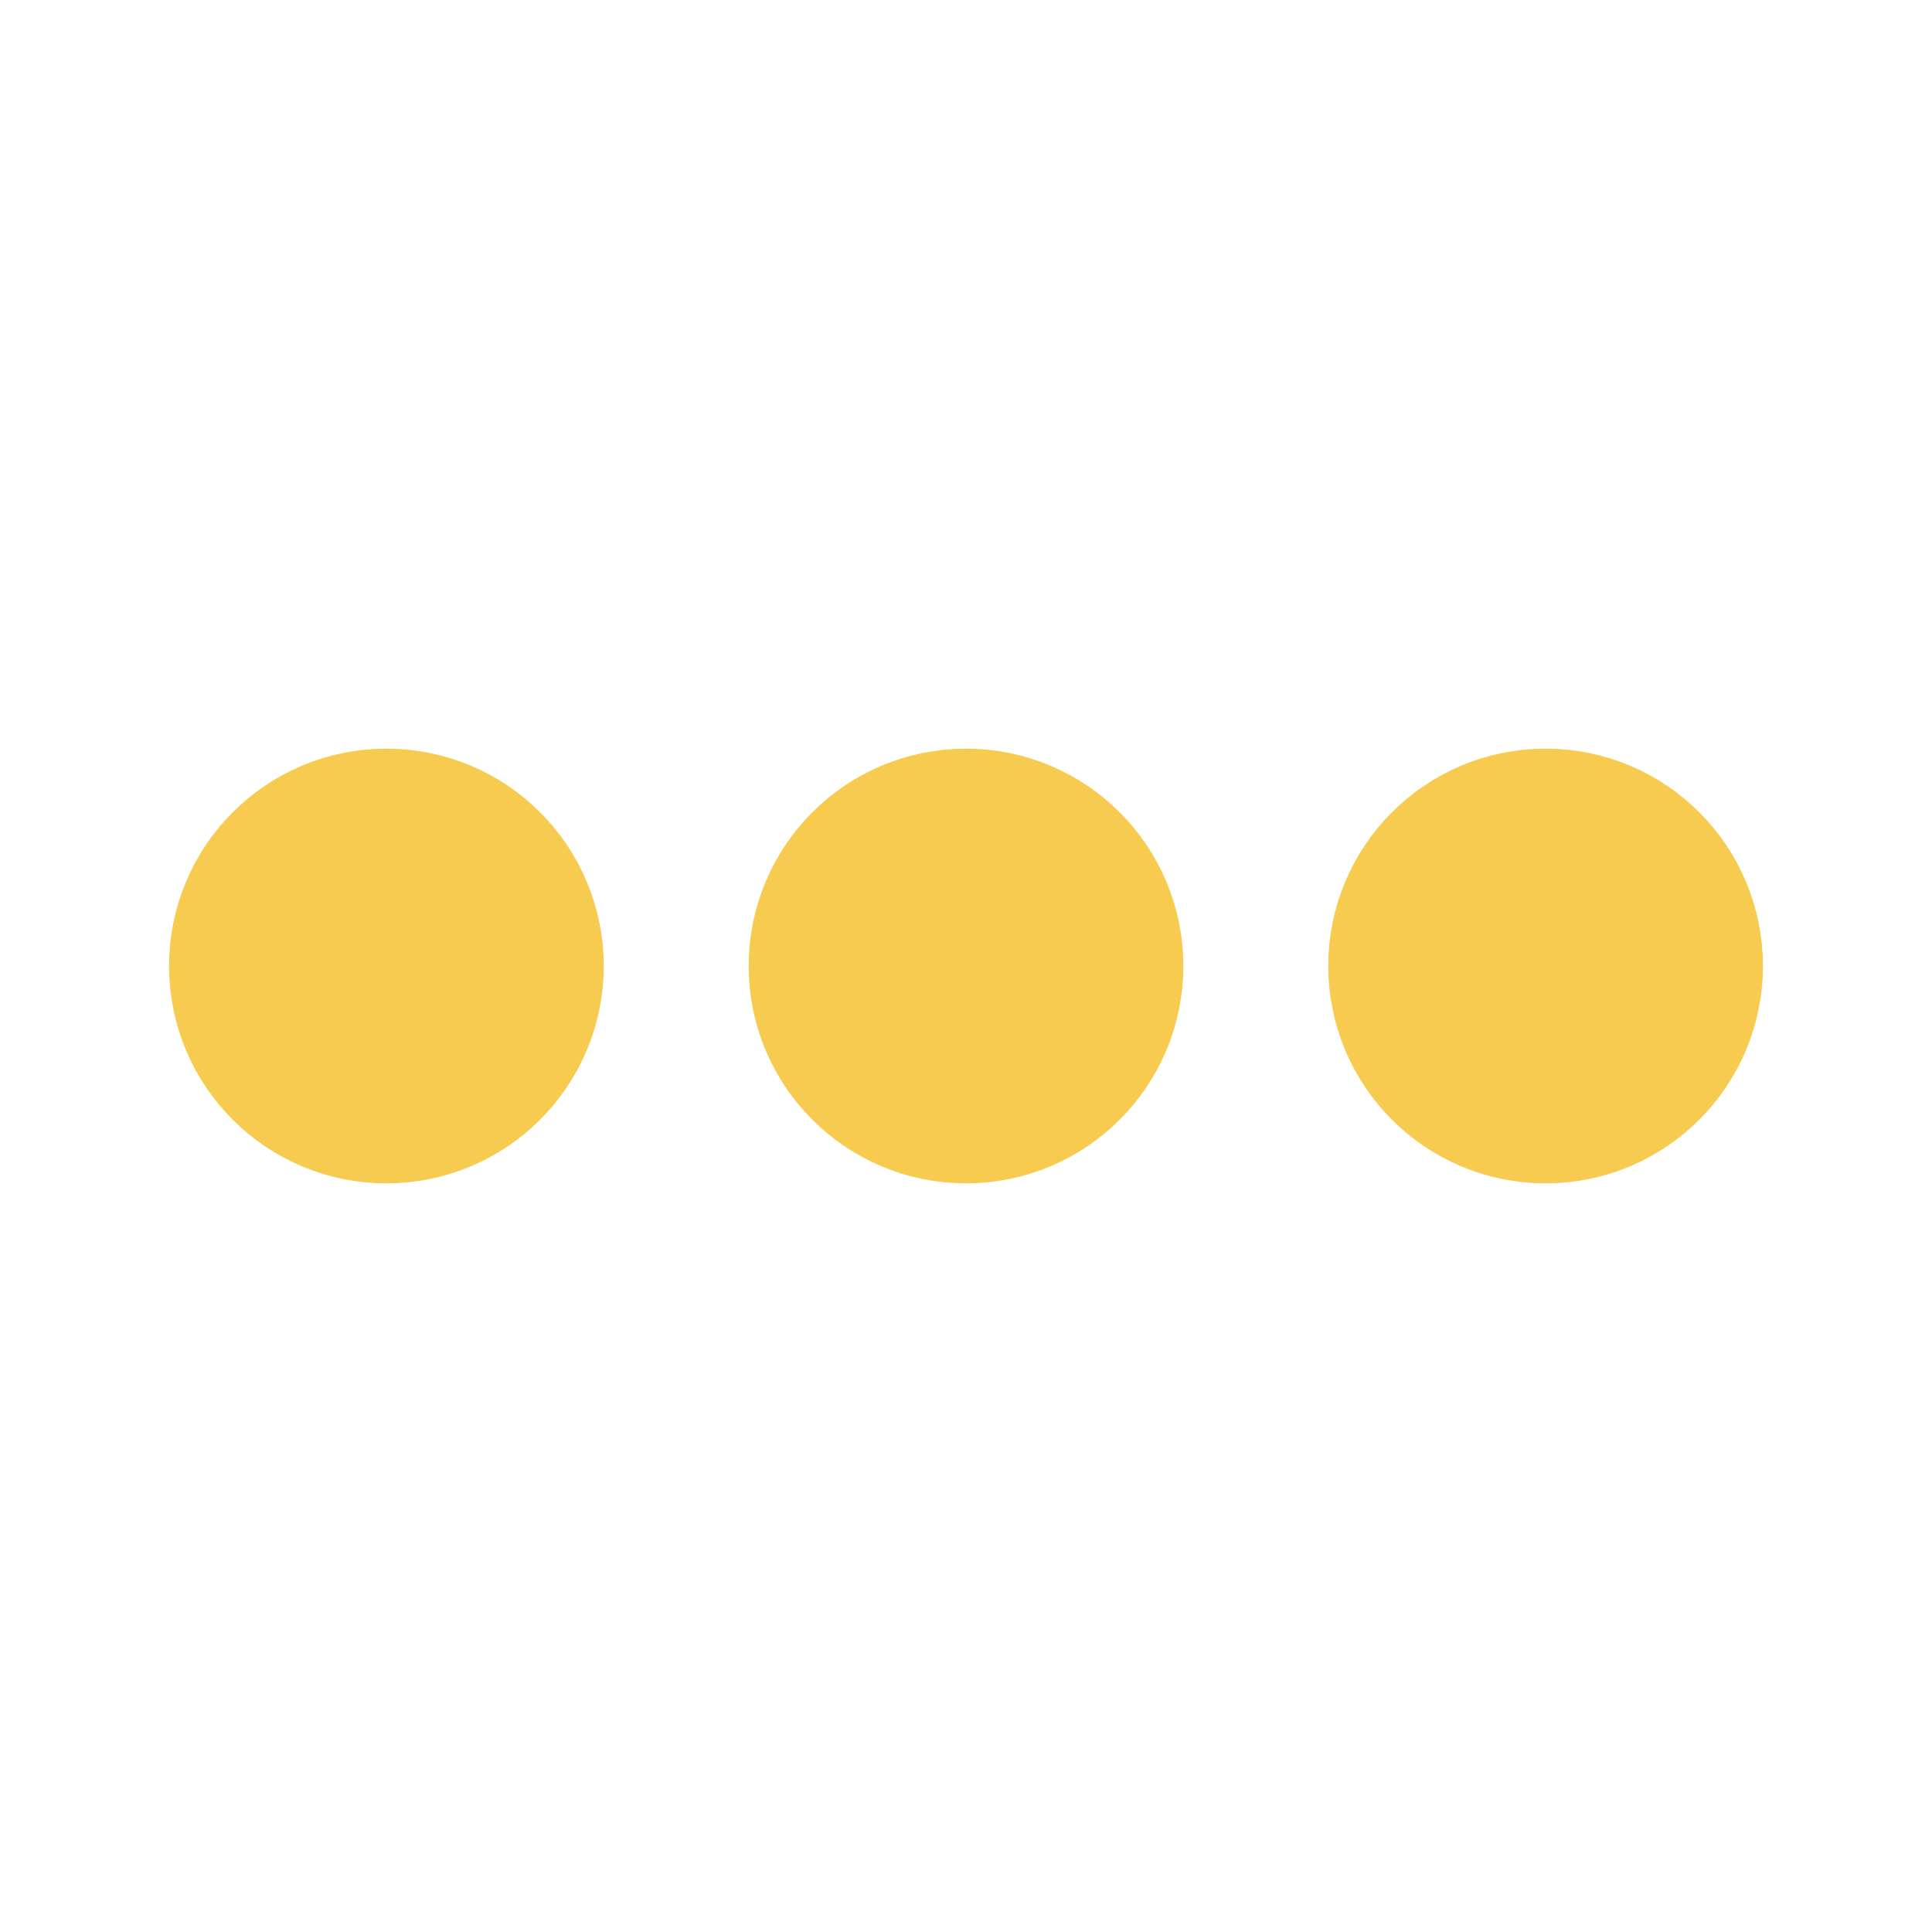 <svg xmlns="http://www.w3.org/2000/svg" viewBox="0 0 200 200"><circle fill="#f7cb4f" stroke="#f7cb4f" stroke-width="15" r="15" cx="40" cy="100"><animate attributeName="opacity" calcMode="spline" dur="2" values="1;0;1;" keySplines=".5 0 .5 1;.5 0 .5 1" repeatCount="indefinite" begin="-.4"/></circle><circle fill="#f7cb4f" stroke="#f7cb4f" stroke-width="15" r="15" cx="100" cy="100"><animate attributeName="opacity" calcMode="spline" dur="2" values="1;0;1;" keySplines=".5 0 .5 1;.5 0 .5 1" repeatCount="indefinite" begin="-.2"/></circle><circle fill="#f7cb4f" stroke="#f7cb4f" stroke-width="15" r="15" cx="160" cy="100"><animate attributeName="opacity" calcMode="spline" dur="2" values="1;0;1;" keySplines=".5 0 .5 1;.5 0 .5 1" repeatCount="indefinite" begin="0"/></circle></svg>